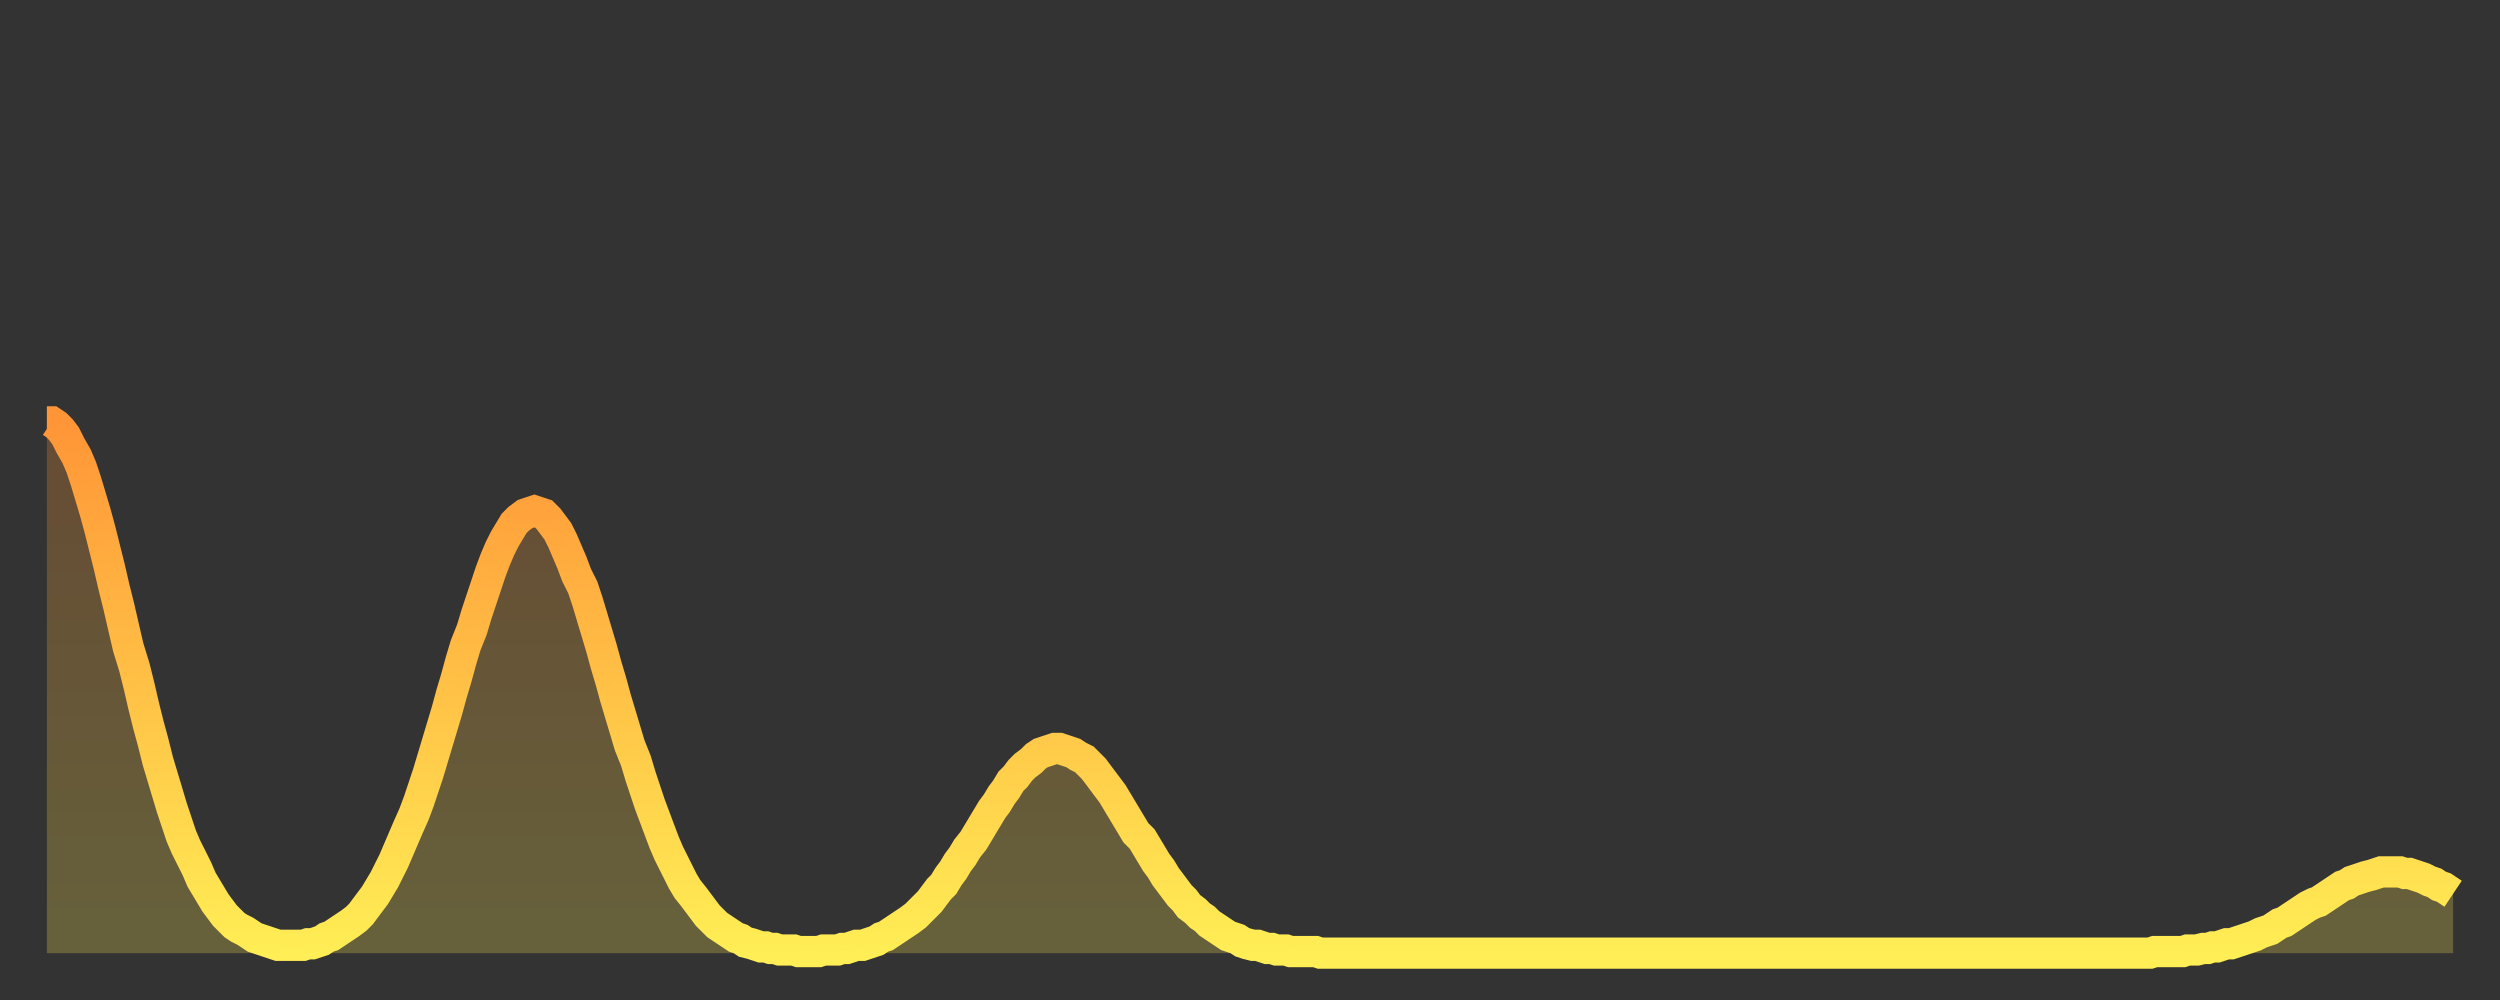 <?xml version="1.0" encoding="utf-8" ?>
<svg baseProfile="full" height="64" version="1.1" width="160" xmlns="http://www.w3.org/2000/svg" xmlns:ev="http://www.w3.org/2001/xml-events" xmlns:xlink="http://www.w3.org/1999/xlink"><rect width="100%" height="100%" fill="#333333" stroke="none"/><defs><linearGradient id="id2963494" x1="0" x2="0" y1="0" y2="1"><stop offset="0%" stop-color="#ff9537" /><stop offset="50%" stop-color="#ffc146" /><stop offset="100%" stop-color="#ffee55" /></linearGradient></defs><g transform="translate(3,3)"><g><path d="M 0.0 24.0 0.3 24.0 0.6 24.2 0.9 24.5 1.2 24.9 1.5 25.5 1.9 26.2 2.2 26.9 2.5 27.8 2.8 28.8 3.1 29.8 3.4 30.9 3.7 32.1 4.0 33.3 4.3 34.6 4.6 35.8 4.9 37.1 5.2 38.4 5.6 39.7 5.9 40.9 6.2 42.2 6.5 43.4 6.8 44.5 7.1 45.7 7.4 46.7 7.7 47.7 8.0 48.7 8.3 49.6 8.6 50.5 8.9 51.2 9.3 52.0 9.6 52.6 9.9 53.3 10.2 53.8 10.5 54.3 10.8 54.8 11.1 55.2 11.4 55.6 11.7 55.9 12.0 56.2 12.3 56.4 12.7 56.6 13.0 56.8 13.3 57.0 13.6 57.1 13.9 57.2 14.2 57.3 14.5 57.4 14.8 57.5 15.1 57.5 15.4 57.5 15.7 57.5 16.0 57.5 16.4 57.5 16.7 57.4 17.0 57.4 17.3 57.3 17.6 57.2 17.9 57.0 18.2 56.9 18.5 56.7 18.8 56.5 19.1 56.3 19.4 56.1 19.8 55.8 20.1 55.5 20.4 55.1 20.7 54.7 21.0 54.3 21.3 53.8 21.6 53.3 21.9 52.7 22.2 52.1 22.5 51.4 22.8 50.7 23.1 50.0 23.5 49.1 23.8 48.3 24.1 47.4 24.4 46.5 24.7 45.5 25.0 44.5 25.3 43.5 25.6 42.5 25.9 41.4 26.2 40.4 26.5 39.3 26.8 38.3 27.2 37.3 27.5 36.3 27.8 35.4 28.1 34.5 28.4 33.6 28.7 32.8 29.0 32.1 29.3 31.5 29.6 31.0 29.9 30.5 30.2 30.2 30.6 29.9 30.9 29.8 31.2 29.7 31.5 29.8 31.8 29.9 32.1 30.2 32.4 30.6 32.7 31.0 33.0 31.6 33.3 32.3 33.6 33.0 33.9 33.8 34.3 34.6 34.6 35.5 34.9 36.5 35.2 37.5 35.5 38.5 35.8 39.6 36.1 40.6 36.4 41.7 36.7 42.7 37.0 43.7 37.3 44.7 37.7 45.7 38.0 46.7 38.3 47.6 38.6 48.5 38.9 49.3 39.2 50.1 39.5 50.9 39.8 51.6 40.1 52.2 40.4 52.8 40.7 53.4 41.0 53.9 41.4 54.4 41.7 54.8 42.0 55.2 42.3 55.6 42.6 55.9 42.9 56.2 43.2 56.4 43.5 56.6 43.8 56.8 44.1 57.0 44.4 57.1 44.7 57.3 45.1 57.4 45.4 57.5 45.7 57.6 46.0 57.6 46.3 57.7 46.6 57.7 46.9 57.8 47.2 57.8 47.5 57.8 47.8 57.8 48.1 57.9 48.5 57.9 48.8 57.9 49.1 57.9 49.4 57.9 49.7 57.8 50.0 57.8 50.3 57.8 50.6 57.8 50.9 57.7 51.2 57.7 51.5 57.6 51.8 57.5 52.2 57.5 52.5 57.4 52.8 57.3 53.1 57.2 53.4 57.0 53.7 56.9 54.0 56.7 54.3 56.5 54.6 56.3 54.9 56.1 55.2 55.9 55.6 55.6 55.9 55.3 56.2 55.0 56.5 54.7 56.8 54.3 57.1 53.9 57.4 53.6 57.7 53.1 58.0 52.7 58.3 52.2 58.6 51.8 58.9 51.3 59.3 50.8 59.6 50.3 59.9 49.8 60.2 49.3 60.5 48.8 60.8 48.4 61.1 47.9 61.4 47.5 61.7 47.0 62.0 46.7 62.3 46.3 62.6 46.0 63.0 45.7 63.3 45.4 63.6 45.2 63.9 45.1 64.2 45.0 64.5 44.9 64.8 44.9 65.1 45.0 65.4 45.1 65.7 45.2 66.0 45.4 66.4 45.6 66.7 45.9 67.0 46.2 67.3 46.6 67.6 47.0 67.9 47.4 68.2 47.8 68.5 48.3 68.8 48.8 69.1 49.3 69.4 49.8 69.7 50.3 70.1 50.7 70.4 51.2 70.7 51.7 71.0 52.2 71.3 52.6 71.6 53.1 71.9 53.5 72.2 53.9 72.5 54.3 72.8 54.6 73.1 55.0 73.5 55.3 73.8 55.6 74.1 55.8 74.4 56.1 74.7 56.3 75.0 56.5 75.3 56.7 75.6 56.9 75.9 57.0 76.2 57.1 76.5 57.3 76.8 57.4 77.2 57.5 77.5 57.5 77.8 57.6 78.1 57.7 78.4 57.7 78.7 57.8 79.0 57.8 79.3 57.8 79.6 57.9 79.9 57.9 80.2 57.9 80.5 57.9 80.9 57.9 81.2 57.9 81.5 58.0 81.8 58.0 82.1 58.0 82.4 58.0 82.7 58.0 83.0 58.0 83.3 58.0 83.6 58.0 83.9 58.0 84.3 58.0 84.6 58.0 84.9 58.0 85.2 58.0 85.5 58.0 85.8 58.0 86.1 58.0 86.4 58.0 86.7 58.0 87.0 58.0 87.3 58.0 87.6 58.0 88.0 58.0 88.3 58.0 88.6 58.0 88.9 58.0 89.2 58.0 89.5 58.0 89.8 58.0 90.1 58.0 90.4 58.0 90.7 58.0 91.0 58.0 91.4 58.0 91.7 58.0 92.0 58.0 92.3 58.0 92.6 58.0 92.9 58.0 93.2 58.0 93.5 58.0 93.8 58.0 94.1 58.0 94.4 58.0 94.7 58.0 95.1 58.0 95.4 58.0 95.7 58.0 96.0 58.0 96.3 58.0 96.6 58.0 96.9 58.0 97.2 58.0 97.5 58.0 97.8 58.0 98.1 58.0 98.4 58.0 98.8 58.0 99.1 58.0 99.4 58.0 99.7 58.0 100.0 58.0 100.3 58.0 100.6 58.0 100.9 58.0 101.2 58.0 101.5 58.0 101.8 58.0 102.2 58.0 102.5 58.0 102.8 58.0 103.1 58.0 103.4 58.0 103.7 58.0 104.0 58.0 104.3 58.0 104.6 58.0 104.9 58.0 105.2 58.0 105.5 58.0 105.9 58.0 106.2 58.0 106.5 58.0 106.8 58.0 107.1 58.0 107.4 58.0 107.7 58.0 108.0 58.0 108.3 58.0 108.6 58.0 108.9 58.0 109.3 58.0 109.6 58.0 109.9 58.0 110.2 58.0 110.5 58.0 110.8 58.0 111.1 58.0 111.4 58.0 111.7 58.0 112.0 58.0 112.3 58.0 112.6 58.0 113.0 58.0 113.3 58.0 113.6 58.0 113.9 58.0 114.2 58.0 114.5 58.0 114.8 58.0 115.1 58.0 115.4 58.0 115.7 58.0 116.0 58.0 116.3 58.0 116.7 58.0 117.0 58.0 117.3 58.0 117.6 58.0 117.9 58.0 118.2 58.0 118.5 58.0 118.8 58.0 119.1 58.0 119.4 58.0 119.7 58.0 120.1 58.0 120.4 58.0 120.7 58.0 121.0 58.0 121.3 58.0 121.6 58.0 121.9 58.0 122.2 58.0 122.5 58.0 122.8 58.0 123.1 58.0 123.4 58.0 123.8 58.0 124.1 58.0 124.4 58.0 124.7 58.0 125.0 58.0 125.3 58.0 125.6 58.0 125.9 58.0 126.2 58.0 126.5 58.0 126.8 58.0 127.2 58.0 127.5 58.0 127.8 58.0 128.1 58.0 128.4 58.0 128.7 58.0 129.0 58.0 129.3 58.0 129.6 58.0 129.9 58.0 130.2 58.0 130.5 58.0 130.9 58.0 131.2 58.0 131.5 58.0 131.8 58.0 132.1 58.0 132.4 58.0 132.7 58.0 133.0 58.0 133.3 58.0 133.6 58.0 133.9 58.0 134.2 58.0 134.6 58.0 134.9 57.9 135.2 57.9 135.5 57.9 135.8 57.9 136.1 57.9 136.4 57.9 136.7 57.9 137.0 57.8 137.3 57.8 137.6 57.8 138.0 57.7 138.3 57.7 138.6 57.6 138.9 57.6 139.2 57.5 139.5 57.4 139.8 57.4 140.1 57.3 140.4 57.2 140.7 57.1 141.0 57.0 141.3 56.9 141.7 56.7 142.0 56.6 142.3 56.5 142.6 56.3 142.9 56.1 143.2 56.0 143.5 55.8 143.8 55.6 144.1 55.4 144.4 55.2 144.7 55.0 145.1 54.8 145.4 54.7 145.7 54.5 146.0 54.3 146.3 54.1 146.6 53.9 146.9 53.7 147.2 53.6 147.5 53.4 147.8 53.3 148.1 53.2 148.4 53.1 148.8 53.0 149.1 52.9 149.4 52.8 149.7 52.8 150.0 52.8 150.3 52.8 150.6 52.8 150.9 52.9 151.2 52.9 151.5 53.0 151.8 53.1 152.1 53.2 152.5 53.4 152.8 53.5 153.1 53.7 153.4 53.8 153.7 54.0 154.0 54.2" fill="none" id="graph-curve" opacity="1" stroke="url(#id2963494)" stroke-width="2" /><path d="M 0 58 L 0.0 24.0 0.3 24.0 0.6 24.2 0.9 24.5 1.2 24.9 1.5 25.5 1.9 26.2 2.2 26.9 2.5 27.8 2.8 28.8 3.1 29.8 3.4 30.9 3.7 32.1 4.0 33.3 4.3 34.6 4.6 35.8 4.9 37.1 5.2 38.4 5.6 39.7 5.9 40.9 6.2 42.2 6.5 43.4 6.8 44.5 7.1 45.7 7.4 46.7 7.7 47.7 8.0 48.7 8.3 49.6 8.6 50.5 8.9 51.2 9.3 52.0 9.6 52.6 9.9 53.3 10.2 53.8 10.5 54.3 10.8 54.8 11.1 55.2 11.4 55.6 11.7 55.9 12.0 56.2 12.3 56.4 12.7 56.6 13.0 56.8 13.3 57.0 13.6 57.1 13.9 57.2 14.2 57.3 14.5 57.4 14.8 57.5 15.1 57.5 15.4 57.5 15.7 57.5 16.0 57.5 16.4 57.5 16.7 57.4 17.0 57.4 17.3 57.3 17.6 57.2 17.9 57.0 18.2 56.9 18.5 56.7 18.8 56.5 19.1 56.3 19.4 56.1 19.8 55.8 20.1 55.5 20.4 55.1 20.7 54.7 21.0 54.3 21.3 53.8 21.6 53.3 21.9 52.7 22.2 52.1 22.5 51.4 22.8 50.7 23.1 50.0 23.5 49.1 23.8 48.3 24.1 47.4 24.4 46.5 24.7 45.5 25.0 44.5 25.3 43.5 25.6 42.5 25.9 41.4 26.2 40.4 26.5 39.3 26.8 38.3 27.2 37.3 27.5 36.3 27.8 35.4 28.1 34.5 28.4 33.6 28.7 32.8 29.0 32.1 29.3 31.5 29.6 31.0 29.9 30.5 30.2 30.2 30.6 29.9 30.9 29.8 31.2 29.7 31.5 29.8 31.8 29.9 32.1 30.2 32.4 30.6 32.7 31.0 33.0 31.6 33.3 32.3 33.6 33.0 33.9 33.8 34.3 34.6 34.6 35.5 34.9 36.5 35.2 37.5 35.5 38.5 35.8 39.6 36.1 40.6 36.4 41.7 36.7 42.7 37.0 43.7 37.3 44.7 37.7 45.7 38.0 46.7 38.3 47.6 38.6 48.5 38.9 49.3 39.2 50.1 39.5 50.9 39.8 51.6 40.1 52.2 40.4 52.8 40.7 53.4 41.0 53.9 41.4 54.4 41.7 54.8 42.0 55.2 42.3 55.6 42.6 55.9 42.9 56.2 43.2 56.4 43.5 56.6 43.8 56.8 44.1 57.0 44.4 57.1 44.7 57.3 45.1 57.4 45.4 57.5 45.7 57.6 46.0 57.6 46.3 57.7 46.6 57.7 46.9 57.8 47.2 57.8 47.5 57.8 47.8 57.8 48.1 57.9 48.5 57.9 48.8 57.9 49.1 57.9 49.4 57.9 49.7 57.8 50.0 57.8 50.3 57.8 50.6 57.8 50.9 57.7 51.2 57.7 51.5 57.6 51.8 57.5 52.2 57.5 52.5 57.4 52.8 57.3 53.1 57.2 53.4 57.0 53.7 56.9 54.0 56.7 54.3 56.5 54.6 56.3 54.9 56.1 55.2 55.9 55.6 55.6 55.9 55.3 56.2 55.0 56.5 54.7 56.8 54.3 57.1 53.9 57.4 53.6 57.7 53.1 58.0 52.7 58.3 52.2 58.6 51.8 58.9 51.3 59.3 50.8 59.6 50.3 59.9 49.8 60.2 49.3 60.5 48.8 60.8 48.4 61.1 47.9 61.4 47.5 61.7 47.0 62.0 46.7 62.3 46.3 62.6 46.0 63.0 45.7 63.3 45.4 63.6 45.2 63.9 45.1 64.2 45.0 64.5 44.9 64.8 44.9 65.1 45.0 65.4 45.1 65.7 45.2 66.0 45.4 66.4 45.6 66.7 45.9 67.0 46.2 67.3 46.6 67.6 47.0 67.9 47.4 68.2 47.8 68.5 48.3 68.8 48.8 69.1 49.3 69.4 49.8 69.7 50.3 70.1 50.7 70.4 51.2 70.7 51.7 71.0 52.2 71.3 52.6 71.6 53.1 71.9 53.5 72.2 53.9 72.5 54.3 72.8 54.6 73.1 55.0 73.5 55.3 73.8 55.6 74.1 55.8 74.4 56.1 74.7 56.3 75.0 56.5 75.3 56.7 75.6 56.9 75.9 57.0 76.2 57.1 76.5 57.3 76.8 57.4 77.2 57.5 77.5 57.5 77.8 57.6 78.1 57.7 78.4 57.7 78.7 57.8 79.0 57.8 79.3 57.8 79.6 57.9 79.9 57.9 80.2 57.9 80.5 57.9 80.9 57.9 81.2 57.9 81.5 58.0 81.8 58.0 82.1 58.0 82.4 58.0 82.7 58.0 83.0 58.0 83.3 58.0 83.6 58.0 83.9 58.0 84.3 58.0 84.6 58.0 84.9 58.0 85.2 58.0 85.5 58.0 85.8 58.0 86.1 58.0 86.4 58.0 86.7 58.0 87.0 58.0 87.3 58.0 87.6 58.0 88.0 58.0 88.3 58.0 88.6 58.0 88.9 58.0 89.2 58.0 89.5 58.0 89.8 58.0 90.1 58.0 90.4 58.0 90.7 58.0 91.0 58.0 91.4 58.0 91.7 58.0 92.0 58.0 92.3 58.0 92.6 58.0 92.9 58.0 93.2 58.0 93.5 58.0 93.8 58.0 94.1 58.0 94.4 58.0 94.7 58.0 95.1 58.0 95.4 58.0 95.7 58.0 96.0 58.0 96.3 58.0 96.6 58.0 96.9 58.0 97.2 58.0 97.5 58.0 97.8 58.0 98.1 58.0 98.4 58.0 98.8 58.0 99.1 58.0 99.4 58.0 99.7 58.0 100.0 58.0 100.3 58.0 100.6 58.0 100.9 58.0 101.2 58.0 101.5 58.0 101.8 58.0 102.2 58.0 102.5 58.0 102.8 58.0 103.1 58.0 103.4 58.0 103.7 58.0 104.0 58.0 104.3 58.0 104.6 58.0 104.9 58.0 105.2 58.0 105.5 58.0 105.9 58.0 106.2 58.0 106.5 58.0 106.8 58.0 107.1 58.0 107.4 58.0 107.7 58.0 108.0 58.0 108.3 58.0 108.6 58.0 108.9 58.0 109.3 58.0 109.6 58.0 109.9 58.0 110.2 58.0 110.5 58.0 110.8 58.0 111.1 58.0 111.4 58.0 111.7 58.0 112.0 58.0 112.3 58.0 112.6 58.0 113.0 58.0 113.3 58.0 113.6 58.0 113.9 58.0 114.2 58.0 114.5 58.0 114.8 58.0 115.1 58.0 115.4 58.0 115.7 58.0 116.0 58.0 116.3 58.0 116.7 58.0 117.0 58.0 117.3 58.0 117.6 58.0 117.9 58.0 118.2 58.0 118.5 58.0 118.8 58.0 119.1 58.0 119.4 58.0 119.7 58.0 120.1 58.0 120.4 58.0 120.7 58.0 121.0 58.0 121.3 58.0 121.6 58.0 121.9 58.0 122.2 58.0 122.5 58.0 122.8 58.0 123.1 58.0 123.4 58.0 123.8 58.0 124.1 58.0 124.4 58.0 124.7 58.0 125.0 58.0 125.3 58.0 125.6 58.0 125.9 58.0 126.2 58.0 126.5 58.0 126.8 58.0 127.2 58.0 127.5 58.0 127.8 58.0 128.1 58.0 128.4 58.0 128.7 58.0 129.0 58.0 129.3 58.0 129.6 58.0 129.9 58.0 130.2 58.0 130.5 58.0 130.9 58.0 131.2 58.0 131.5 58.0 131.8 58.0 132.1 58.0 132.4 58.0 132.7 58.0 133.0 58.0 133.3 58.0 133.6 58.0 133.9 58.0 134.2 58.0 134.6 58.0 134.9 57.9 135.2 57.9 135.5 57.9 135.8 57.9 136.1 57.9 136.4 57.9 136.7 57.9 137.0 57.8 137.3 57.8 137.6 57.8 138.0 57.7 138.3 57.7 138.6 57.6 138.9 57.6 139.2 57.5 139.5 57.4 139.8 57.4 140.1 57.3 140.4 57.2 140.7 57.1 141.0 57.0 141.3 56.9 141.7 56.7 142.0 56.6 142.3 56.5 142.6 56.3 142.9 56.1 143.2 56.0 143.5 55.8 143.8 55.6 144.1 55.4 144.4 55.2 144.7 55.0 145.1 54.8 145.4 54.7 145.7 54.5 146.0 54.3 146.3 54.1 146.6 53.9 146.9 53.7 147.2 53.6 147.5 53.4 147.8 53.3 148.1 53.2 148.4 53.1 148.8 53.0 149.1 52.9 149.4 52.8 149.7 52.8 150.0 52.8 150.3 52.8 150.6 52.8 150.9 52.9 151.2 52.9 151.5 53.0 151.8 53.1 152.1 53.2 152.5 53.4 152.8 53.5 153.1 53.7 153.4 53.8 153.7 54.0 154.0 54.2 154 58" fill="url(#id2963494)" fill-opacity=".25" id="graph-shadow" /></g></g></svg>